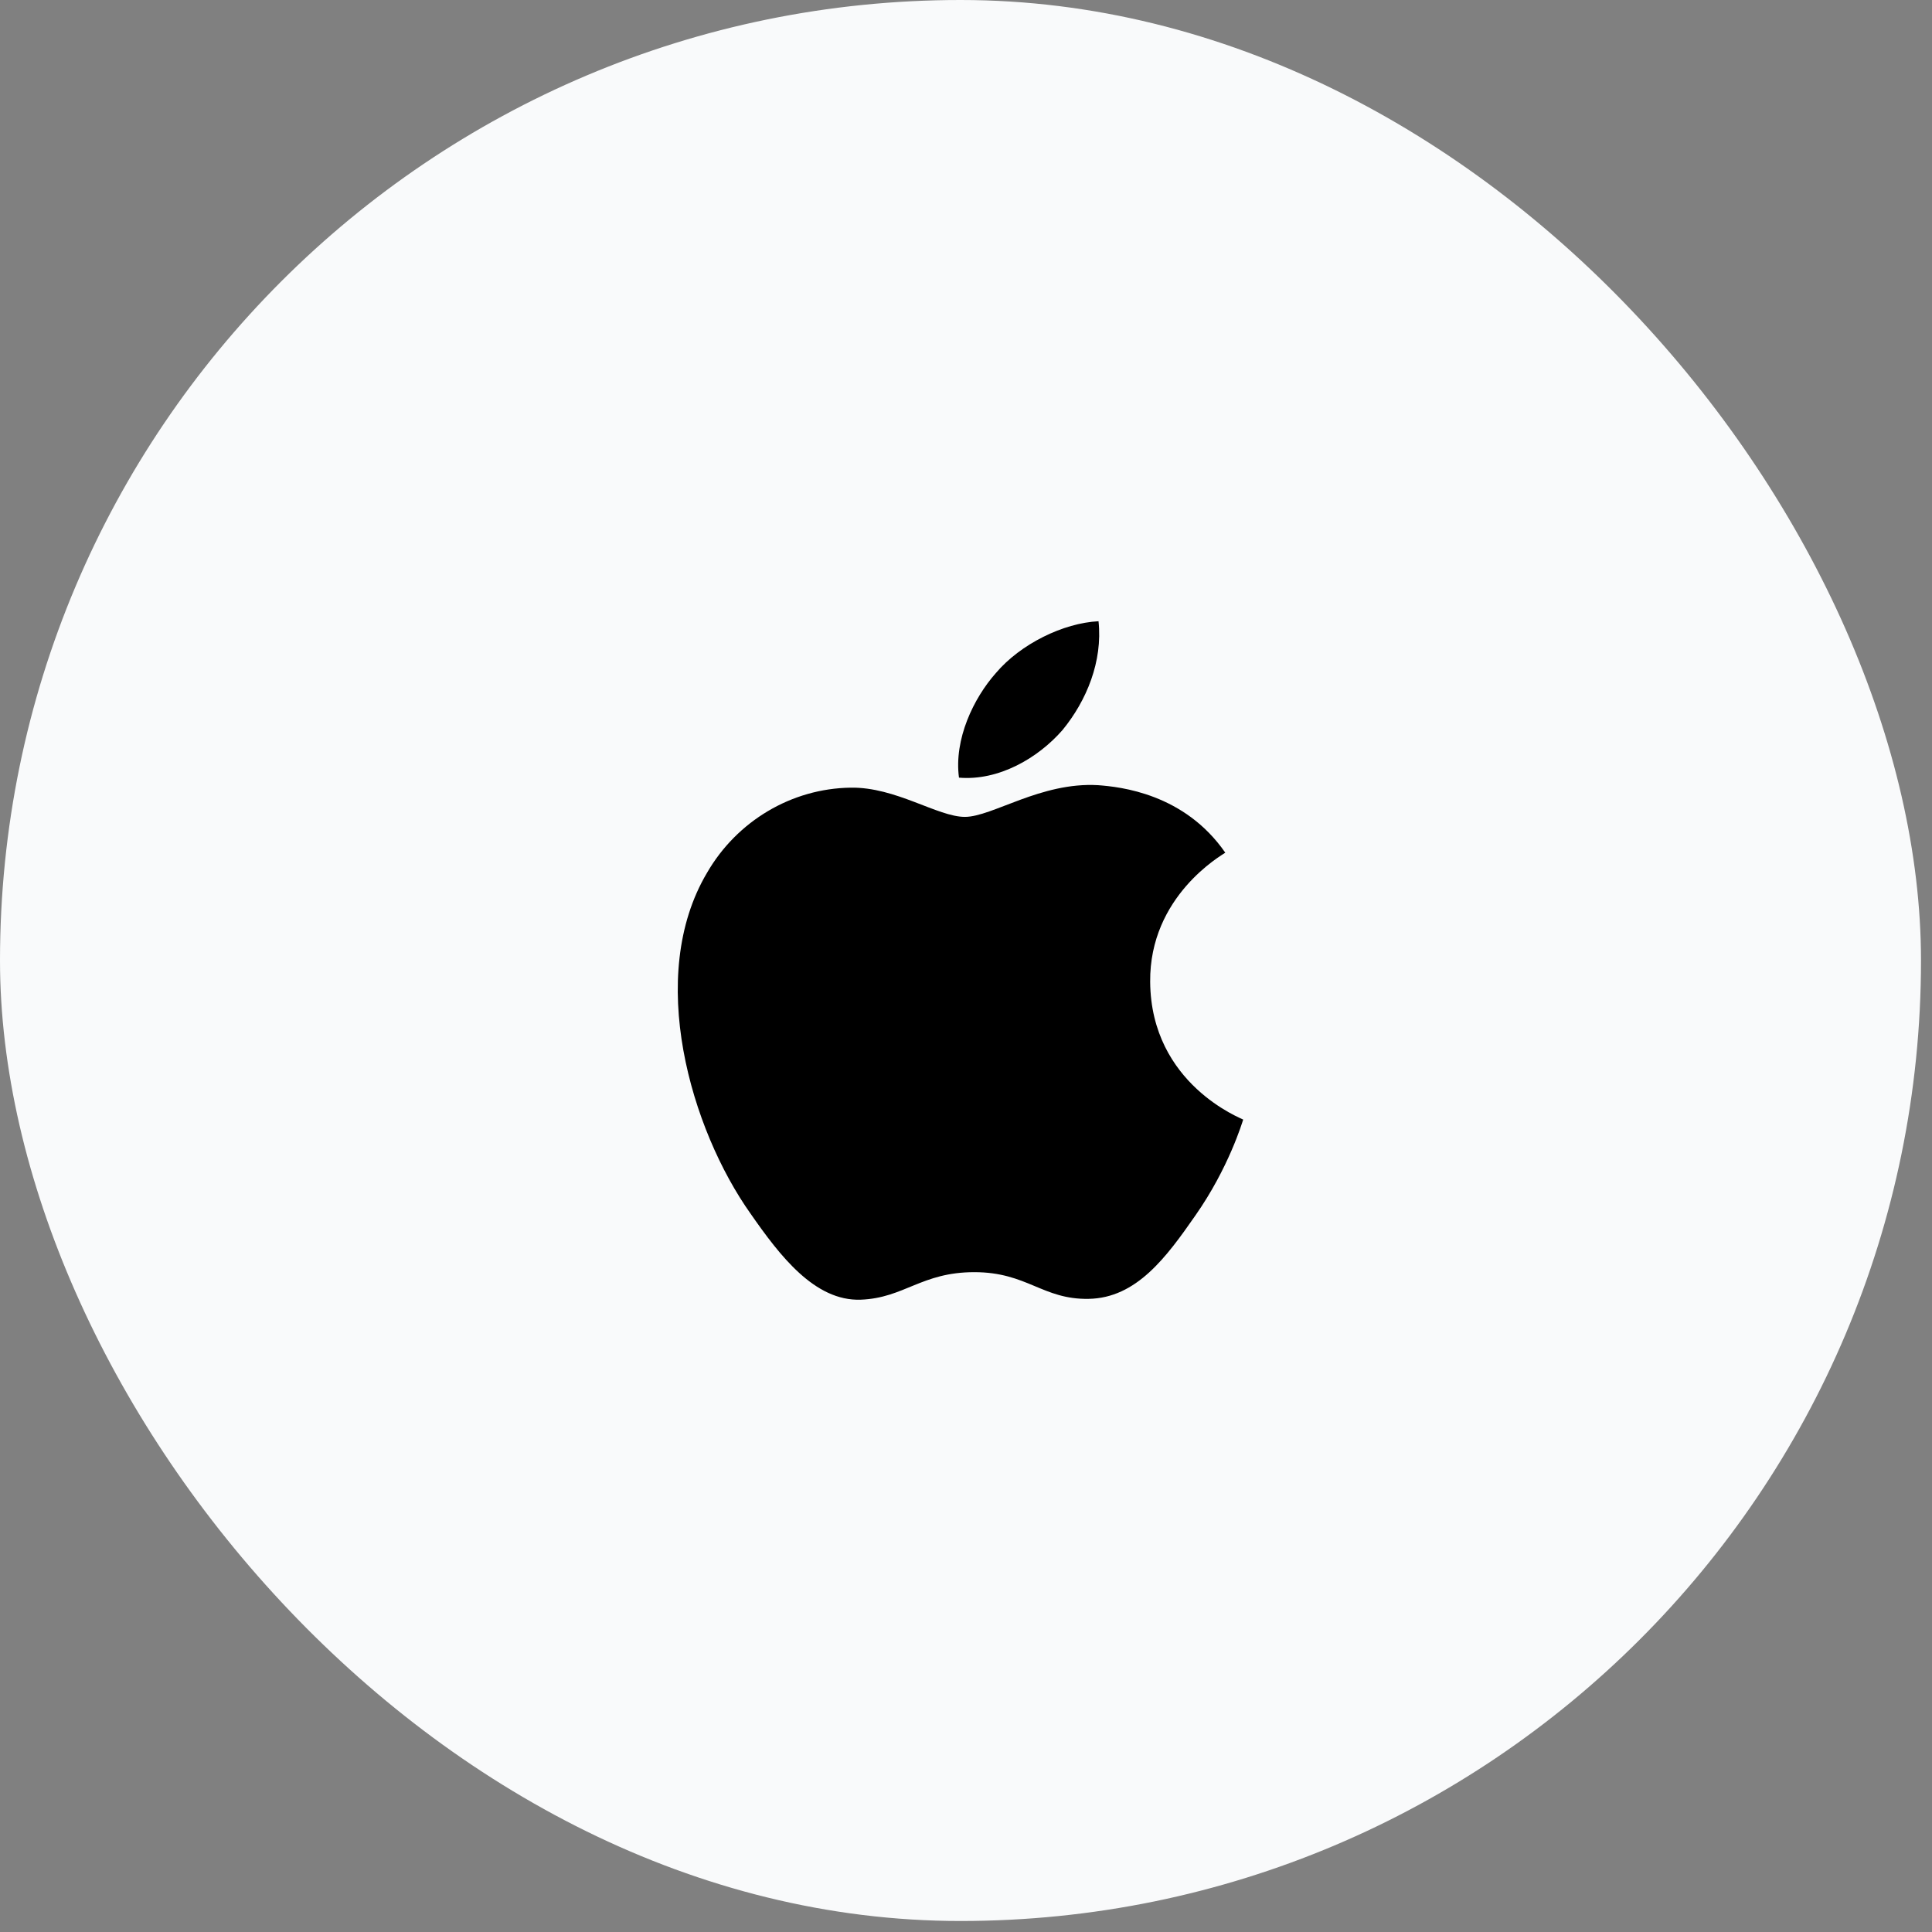 <?xml version="1.0" encoding="utf-8"?>
<svg xmlns="http://www.w3.org/2000/svg" fill="none" height="100%" overflow="visible" preserveAspectRatio="none" style="display: block;" viewBox="0 0 49 49" width="100%">
<rect x="0" y="0" width="49" height="49" fill="#808080" stroke="none"/>
<g id="Frame 14463">
<rect fill="#F9FAFB" height="48.721" rx="24.36" width="48.721"/>
<g id="Group">
<g id="Group_2">
<path d="M26.949 18.514C27.557 17.772 27.97 16.775 27.861 15.756C26.971 15.8 25.885 16.329 25.256 17.072C24.692 17.709 24.192 18.747 24.322 19.723C25.321 19.808 26.32 19.236 26.949 18.514Z" fill="black" id="Vector"/>
<path d="M27.85 19.914C26.399 19.829 25.165 20.718 24.472 20.718C23.779 20.718 22.718 19.956 21.571 19.977C20.077 19.998 18.691 20.823 17.933 22.134C16.374 24.757 17.522 28.648 19.038 30.784C19.774 31.841 20.661 33.005 21.83 32.963C22.935 32.921 23.368 32.265 24.711 32.265C26.052 32.265 26.442 32.963 27.611 32.942C28.824 32.921 29.582 31.885 30.318 30.827C31.163 29.622 31.509 28.458 31.53 28.395C31.509 28.373 29.192 27.506 29.171 24.904C29.149 22.726 30.989 21.69 31.076 21.626C30.037 20.125 28.413 19.956 27.85 19.914Z" fill="black" id="Vector_2"/>
</g>
</g>
</g>
</svg>